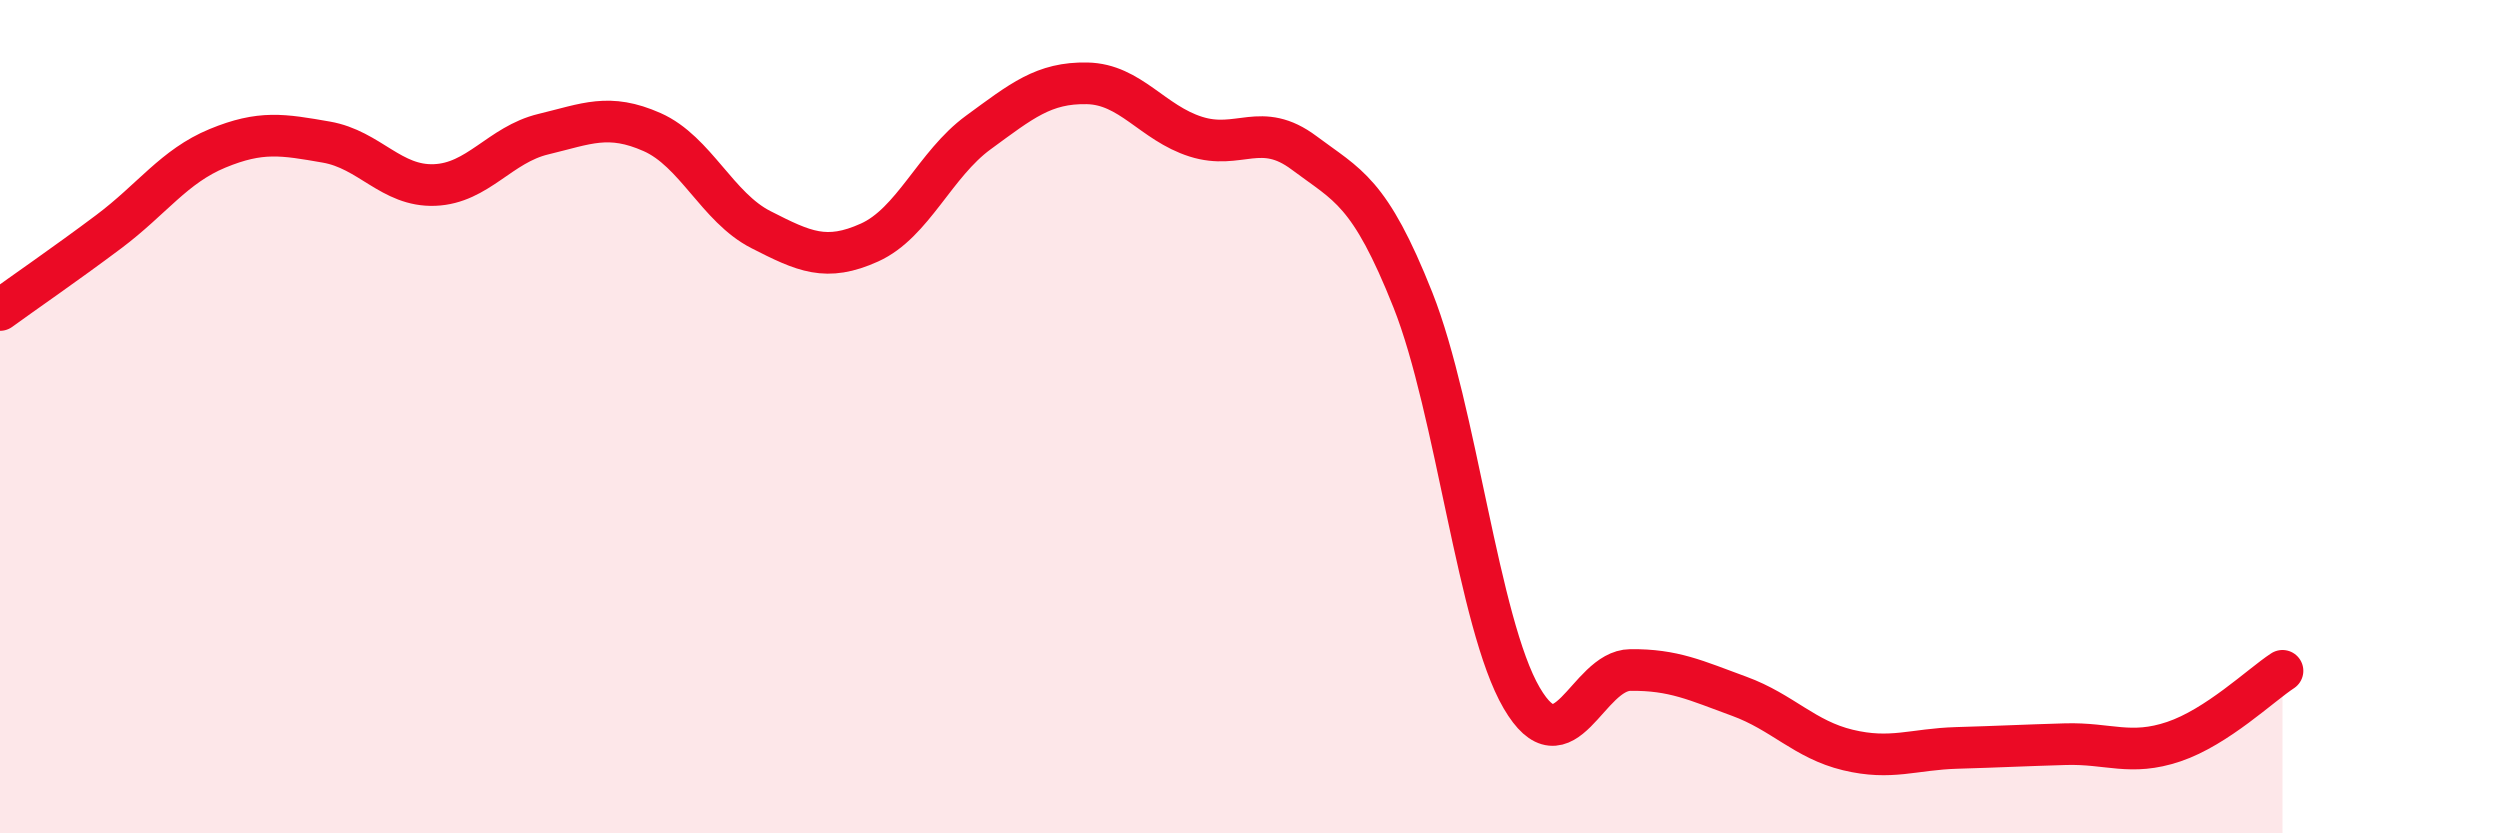 
    <svg width="60" height="20" viewBox="0 0 60 20" xmlns="http://www.w3.org/2000/svg">
      <path
        d="M 0,7.44 C 0.52,7.06 1.57,6.34 2.61,5.56 C 3.65,4.78 4.18,3.99 5.22,3.56 C 6.26,3.13 6.79,3.23 7.83,3.41 C 8.87,3.59 9.39,4.48 10.43,4.44 C 11.47,4.4 12,3.47 13.04,3.22 C 14.08,2.97 14.61,2.71 15.65,3.17 C 16.69,3.63 17.22,4.98 18.26,5.51 C 19.3,6.04 19.83,6.29 20.87,5.82 C 21.91,5.35 22.44,3.94 23.48,3.18 C 24.52,2.42 25.05,1.98 26.09,2 C 27.13,2.02 27.66,2.95 28.7,3.28 C 29.74,3.61 30.26,2.89 31.3,3.67 C 32.34,4.45 32.87,4.58 33.91,7.2 C 34.95,9.82 35.48,14.97 36.52,16.75 C 37.56,18.53 38.09,16.09 39.13,16.08 C 40.17,16.07 40.7,16.33 41.74,16.71 C 42.78,17.09 43.31,17.75 44.35,18 C 45.39,18.25 45.92,17.98 46.96,17.95 C 48,17.92 48.53,17.89 49.57,17.86 C 50.61,17.83 51.13,18.15 52.17,17.8 C 53.21,17.45 54.26,16.44 54.78,16.1L54.78 20L0 20Z"
        fill="#EB0A25"
        opacity="0.1"
        stroke-linecap="round"
        stroke-linejoin="round"
      />
      <path
        d="M 0,7.44 C 0.52,7.06 1.57,6.34 2.61,5.56 C 3.65,4.78 4.18,3.99 5.22,3.56 C 6.26,3.13 6.79,3.23 7.83,3.41 C 8.87,3.59 9.39,4.48 10.43,4.44 C 11.47,4.4 12,3.47 13.04,3.22 C 14.08,2.97 14.61,2.71 15.65,3.17 C 16.69,3.63 17.22,4.98 18.26,5.51 C 19.3,6.04 19.83,6.29 20.87,5.82 C 21.91,5.35 22.44,3.94 23.48,3.18 C 24.52,2.42 25.05,1.98 26.09,2 C 27.13,2.02 27.66,2.95 28.7,3.28 C 29.74,3.61 30.26,2.89 31.3,3.67 C 32.34,4.45 32.87,4.58 33.91,7.2 C 34.95,9.82 35.48,14.97 36.52,16.75 C 37.56,18.53 38.09,16.09 39.13,16.08 C 40.17,16.07 40.7,16.33 41.74,16.71 C 42.78,17.09 43.31,17.75 44.35,18 C 45.39,18.25 45.92,17.98 46.96,17.95 C 48,17.92 48.53,17.89 49.57,17.86 C 50.61,17.83 51.13,18.15 52.17,17.8 C 53.21,17.45 54.26,16.44 54.78,16.1"
        stroke="#EB0A25"
        stroke-width="1"
        fill="none"
        stroke-linecap="round"
        stroke-linejoin="round"
      />
    </svg>
  